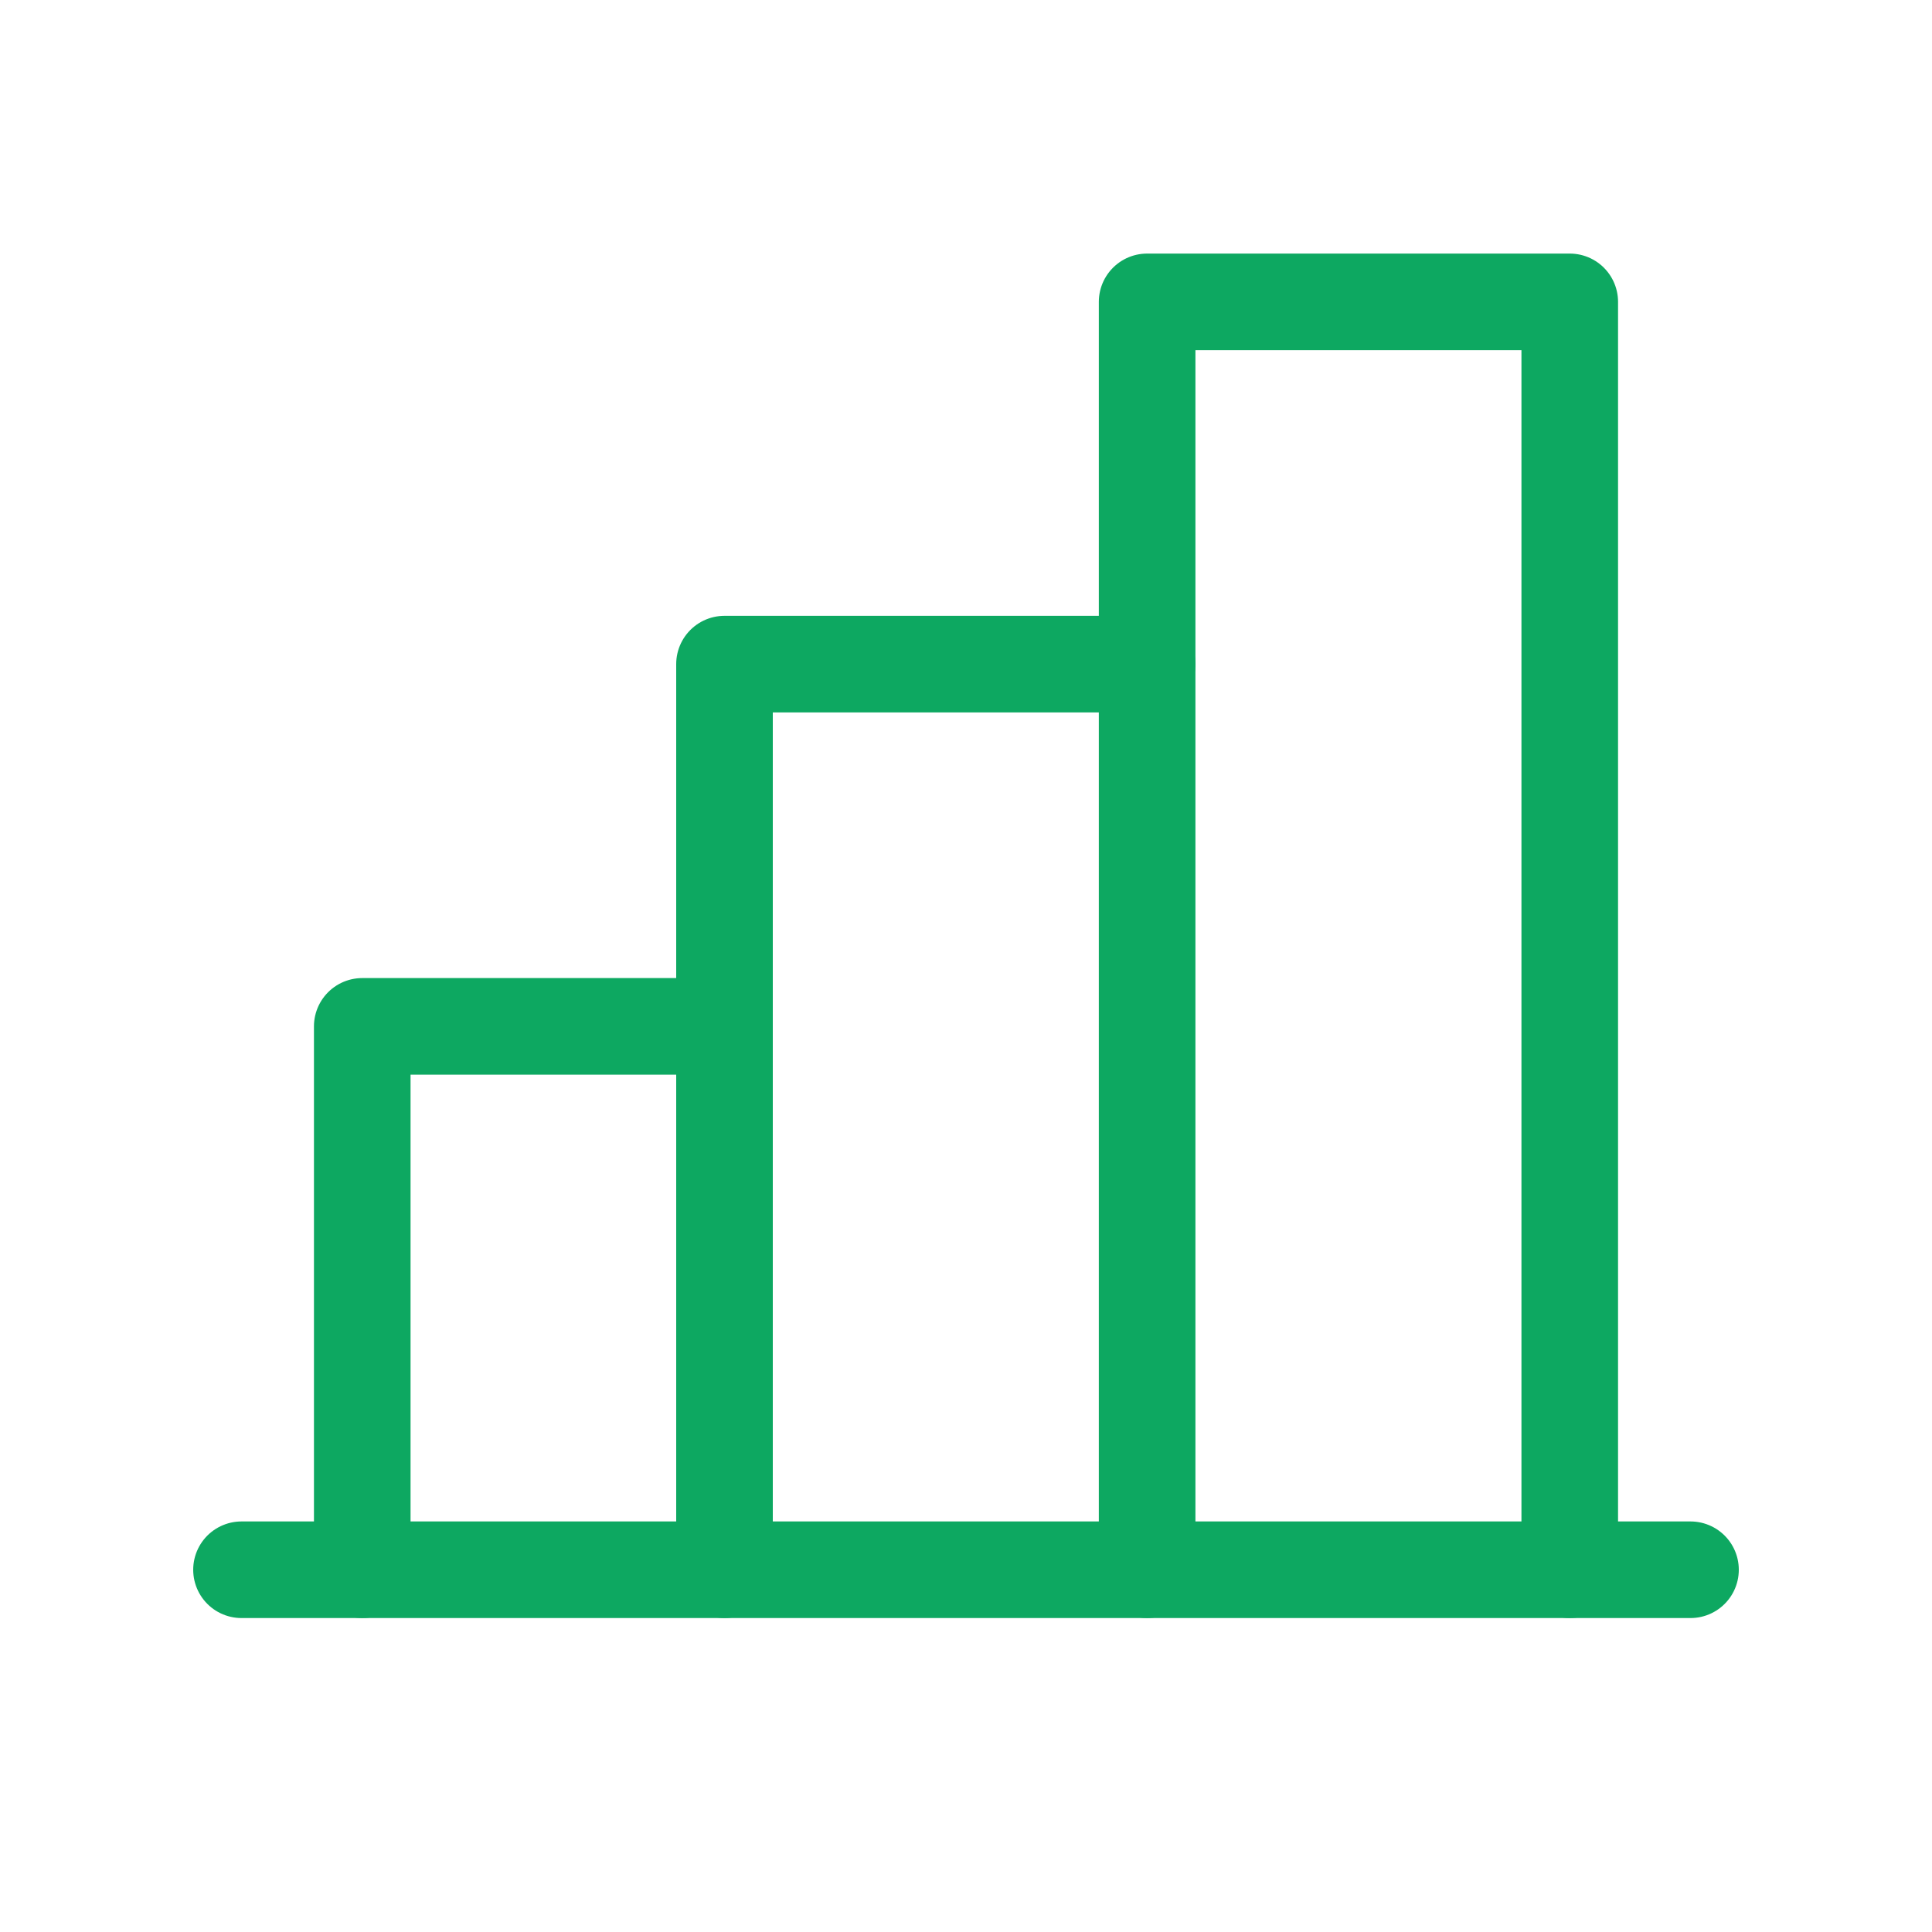 <svg width="40" height="40" viewBox="0 0 40 40" fill="none" xmlns="http://www.w3.org/2000/svg">
<g clip-path="url(#clip0_6725_11427)">
<path d="M7.5 32.5V21.25H15" stroke="#0DA861" stroke-width="2" stroke-linecap="round" stroke-linejoin="round"/>
<path d="M35 32.5H5" stroke="#0DA861" stroke-width="2" stroke-linecap="round" stroke-linejoin="round"/>
<path d="M15 32.5V13.75H23.75" stroke="#0DA861" stroke-width="2" stroke-linecap="round" stroke-linejoin="round"/>
<path d="M23.75 32.5V6.25H32.5V32.5" stroke="#0DA861" stroke-width="2" stroke-linecap="round" stroke-linejoin="round"/>
</g>
<defs>
<clipPath id="clip0_6725_11427">
<rect width="40" height="40" fill="white"/>
</clipPath>
</defs>
</svg>
